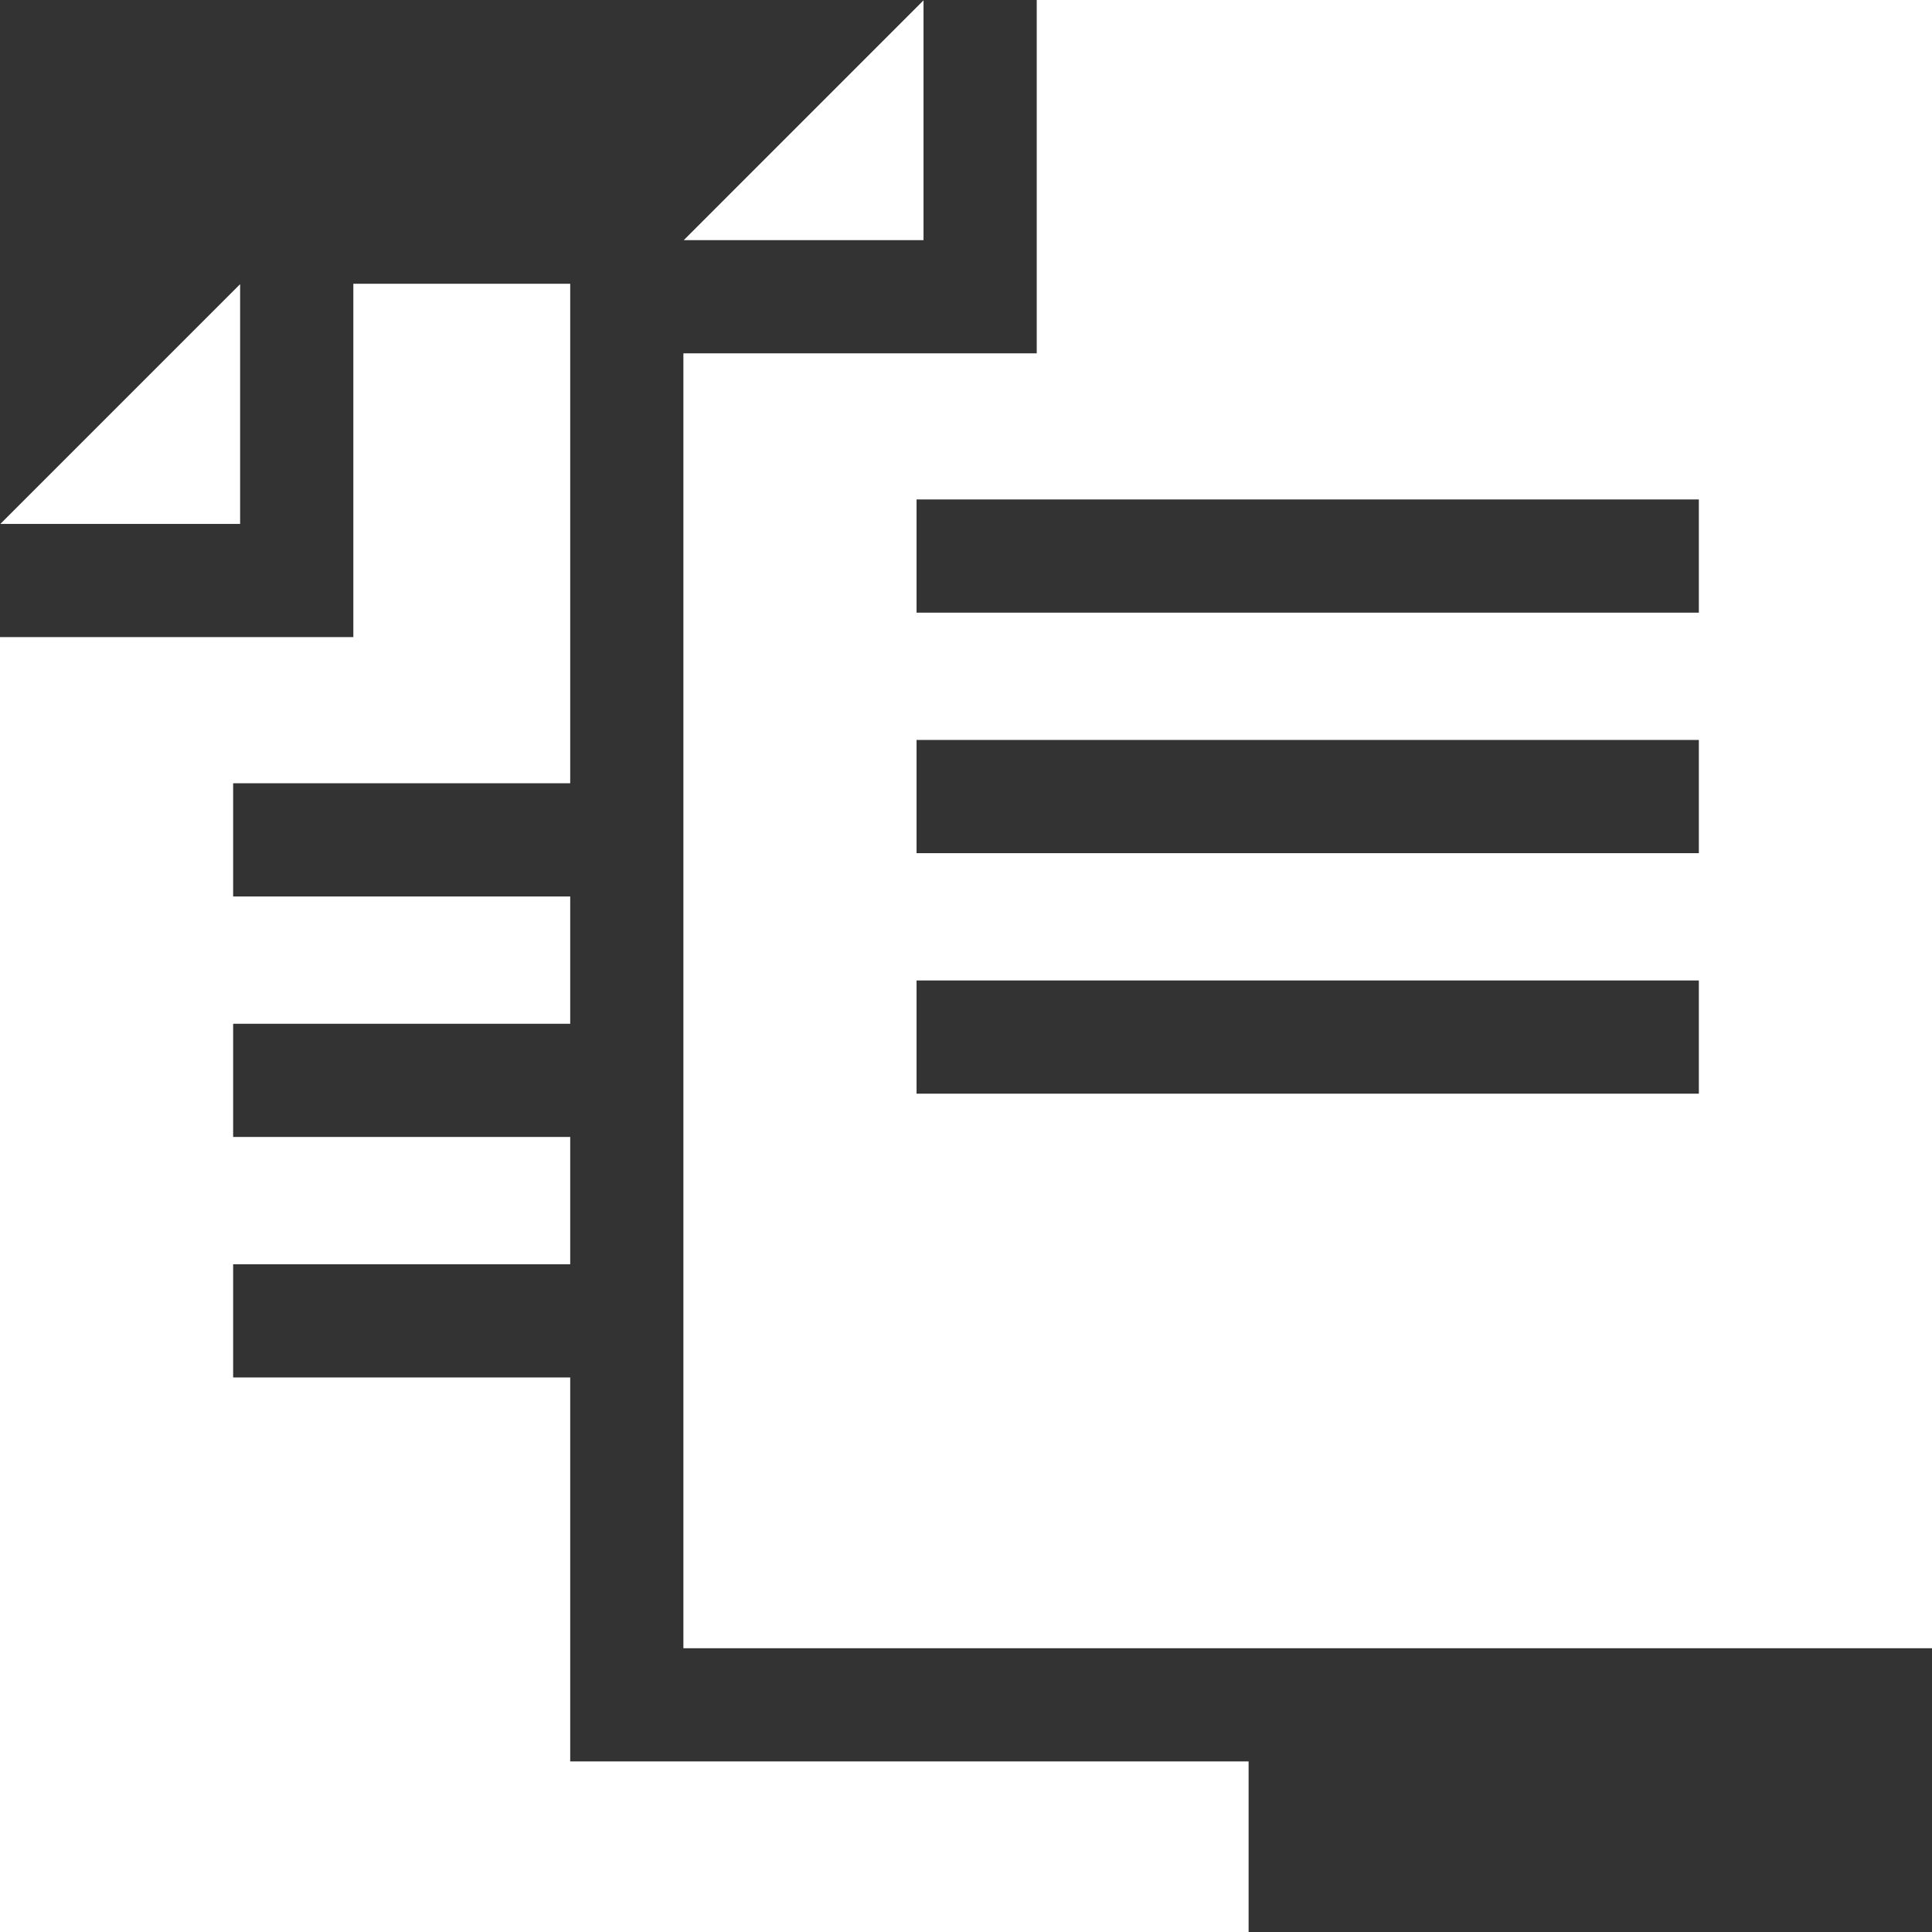 <?xml version="1.0" encoding="UTF-8"?>
<svg id="keine_Duplikate" data-name="keine Duplikate" xmlns="http://www.w3.org/2000/svg" viewBox="0 0 800 800">
  <rect x="0" y="0" width="800" height="800" fill="#333333" stroke="none"/>
  <defs>
    <style>
      .cls-1 {
        fill: #fff;
      }
    </style>
  </defs>
  <path class="cls-1" d="M99.43,117.66L.15,216.94H99.43V117.66Zm0,0"/>
  <path class="cls-1" d="M382.41,.15l-99.27,99.28h99.27V.15Zm0,0"/>
  <path class="cls-1" d="M429.29,0V146.31h-146.31V682.5H800V0H429.29Zm274.17,452.87H379.53v-46.88h323.93v46.88Zm0-99.59H379.53v-46.88h323.93v46.88Zm0-99.59H379.53v-46.88h323.93v46.88Zm0,0"/>
  <path class="cls-1" d="M236.11,729.37v-158.99H96.54v-46.88H236.11v-52.71H96.54v-46.87H236.11v-52.71H96.54v-46.88H236.11V117.5h-89.8v146.31H0V800H517.02v-70.63H236.11Zm0,0"/>
</svg>